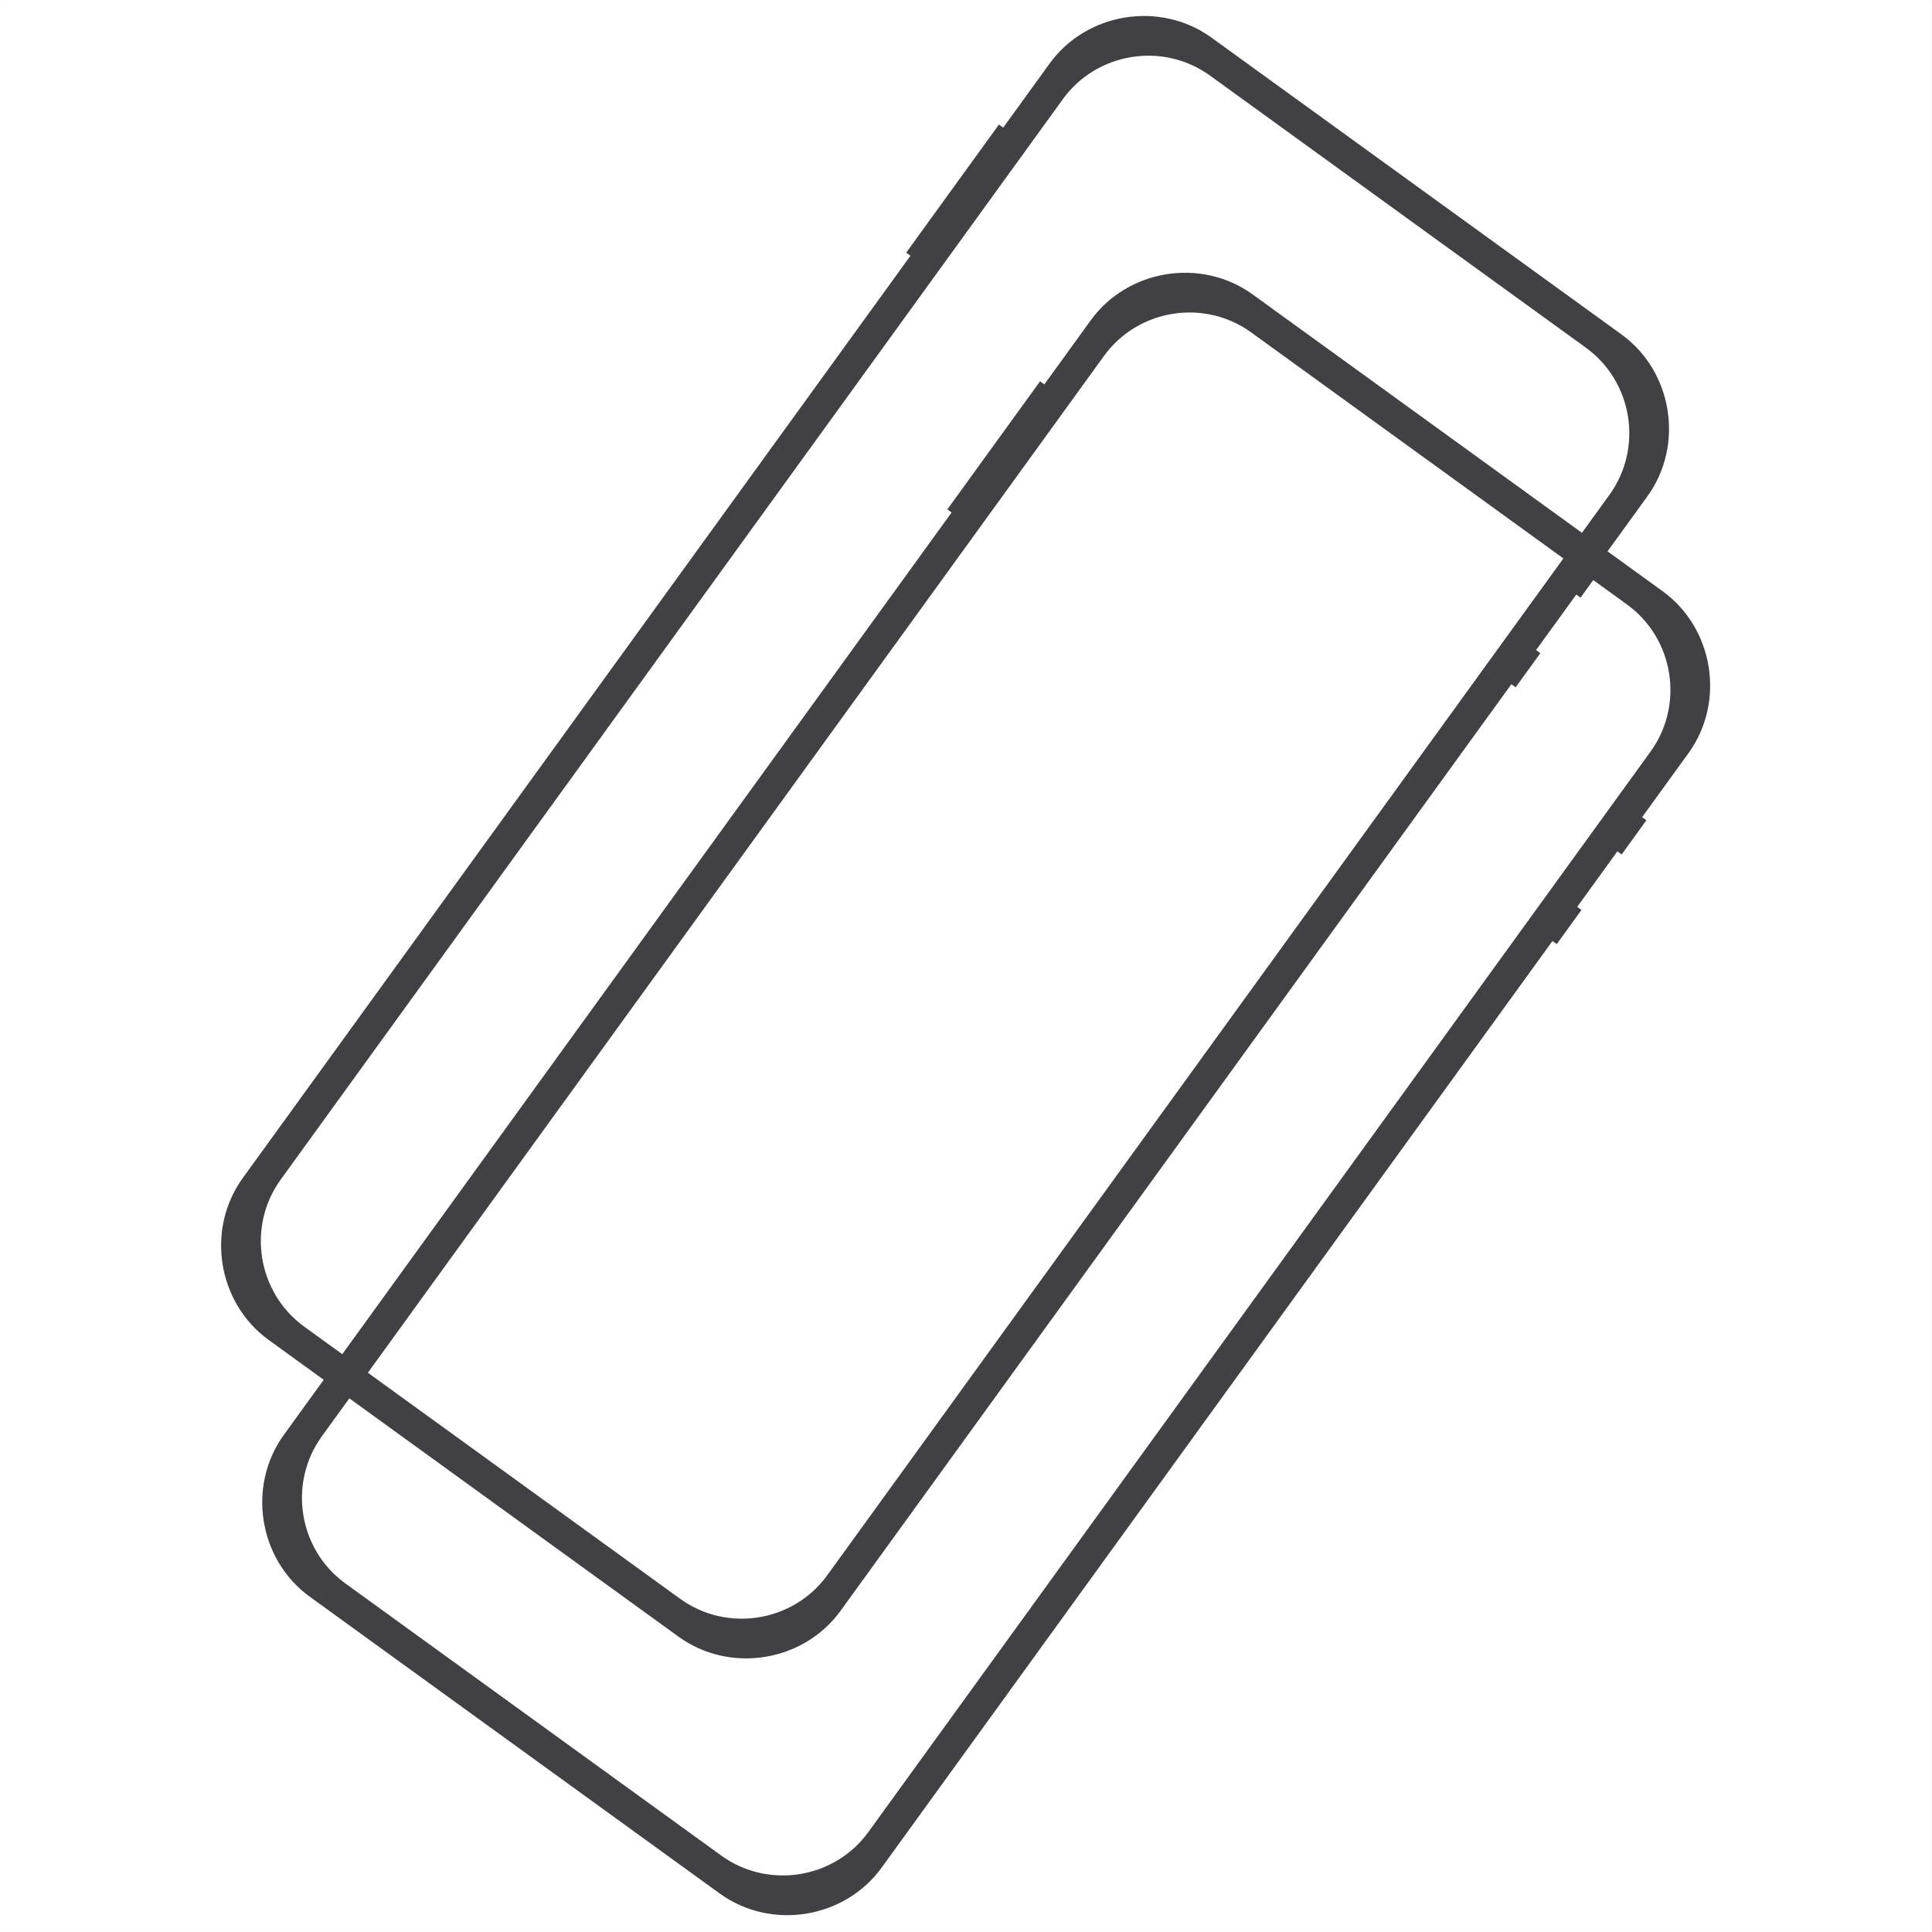 <svg version="1.0" preserveAspectRatio="xMidYMid meet" height="2500" viewBox="0 0 1874.88 1875" zoomAndPan="magnify" width="2500" xmlns:xlink="http://www.w3.org/1999/xlink" xmlns="http://www.w3.org/2000/svg"><rect x="0" y="0" width="1874.88" height="1875" fill="#808080" stroke="none"/><defs><clipPath id="d9f010e09d"><path clip-rule="nonzero" d="M 0 0.059 L 1874.762 0.059 L 1874.762 1874.938 L 0 1874.938 Z M 0 0.059"></path></clipPath><clipPath id="3765ecfe15"><path clip-rule="nonzero" d="M 214 15 L 1620 15 L 1620 1610 L 214 1610 Z M 214 15"></path></clipPath><clipPath id="081c7b3a2e"><path clip-rule="nonzero" d="M 1080.602 -32.734 L 1671.906 395.34 L 754.605 1662.418 L 163.301 1234.344 Z M 1080.602 -32.734"></path></clipPath><clipPath id="df452ed26f"><path clip-rule="nonzero" d="M 1080.602 -32.734 L 1671.906 395.34 L 754.605 1662.418 L 163.301 1234.344 Z M 1080.602 -32.734"></path></clipPath><clipPath id="10c60e668b"><path clip-rule="nonzero" d="M 254 264 L 1660 264 L 1660 1859 L 254 1859 Z M 254 264"></path></clipPath><clipPath id="c8d8ef3499"><path clip-rule="nonzero" d="M 1120.508 216.473 L 1711.812 644.547 L 794.512 1911.625 L 203.207 1483.551 Z M 1120.508 216.473"></path></clipPath><clipPath id="81d407d0b5"><path clip-rule="nonzero" d="M 1120.508 216.473 L 1711.812 644.547 L 794.512 1911.625 L 203.207 1483.551 Z M 1120.508 216.473"></path></clipPath></defs><g clip-path="url(#d9f010e09d)"><path fill-rule="nonzero" fill-opacity="1" d="M 0 0.059 L 1874.879 0.059 L 1874.879 1874.941 L 0 1874.941 Z M 0 0.059" fill="#ffffff"></path><path fill-rule="nonzero" fill-opacity="1" d="M 0 0.059 L 1874.879 0.059 L 1874.879 1874.941 L 0 1874.941 Z M 0 0.059" fill="#ffffff"></path></g><g clip-path="url(#3765ecfe15)"><g clip-path="url(#081c7b3a2e)"><g clip-path="url(#df452ed26f)"><path fill-rule="evenodd" fill-opacity="1" d="M 1175.723 36.531 L 1573.543 324.531 C 1623.273 360.531 1634.711 431.973 1598.711 481.699 L 1553.711 543.859 L 1557.855 546.859 L 1533.855 580.012 L 1529.711 577.012 L 1490.711 630.883 L 1494.855 633.883 L 1470.855 667.035 L 1466.711 664.035 L 815.703 1563.277 C 779.703 1613.004 708.266 1624.445 658.535 1588.445 L 260.715 1300.441 C 210.988 1264.441 199.547 1193 235.547 1143.273 L 883.555 248.176 L 879.41 245.176 L 969.41 120.855 L 973.555 123.855 L 1018.555 61.695 C 1054.555 11.969 1125.996 0.531 1175.723 36.531 Z M 1174.297 73.395 L 1538.969 337.395 C 1584.551 370.395 1594.848 434.691 1561.848 480.277 L 802.84 1528.699 C 769.84 1574.285 705.543 1584.582 659.961 1551.582 L 295.293 1287.578 C 249.707 1254.578 239.41 1190.281 272.414 1144.699 L 1031.418 96.273 C 1064.418 50.688 1128.715 40.395 1174.297 73.395 Z M 1174.297 73.395" fill="#414042"></path></g></g></g><g clip-path="url(#10c60e668b)"><g clip-path="url(#c8d8ef3499)"><g clip-path="url(#81d407d0b5)"><path fill-rule="evenodd" fill-opacity="1" d="M 1215.629 285.738 L 1613.449 573.738 C 1663.176 609.738 1674.617 681.18 1638.617 730.906 L 1593.617 793.066 L 1597.758 796.066 L 1573.758 829.219 L 1569.613 826.219 L 1530.613 880.09 L 1534.758 883.09 L 1510.758 916.242 L 1506.613 913.242 L 855.609 1812.484 C 819.609 1862.211 748.168 1873.652 698.441 1837.652 L 300.621 1549.648 C 250.891 1513.648 239.453 1442.207 275.453 1392.48 L 923.457 497.383 L 919.312 494.383 L 1009.316 370.062 L 1013.457 373.062 L 1058.461 310.902 C 1094.461 261.176 1165.898 249.738 1215.629 285.738 Z M 1214.203 322.602 L 1578.871 586.602 C 1624.457 619.602 1634.754 683.898 1601.75 729.484 L 842.746 1777.91 C 809.746 1823.492 745.449 1833.789 699.867 1800.789 L 335.195 1536.785 C 289.613 1503.785 279.316 1439.488 312.316 1393.906 L 1071.324 345.48 C 1104.324 299.895 1168.621 289.602 1214.203 322.602 Z M 1214.203 322.602" fill="#414042"></path></g></g></g></svg>